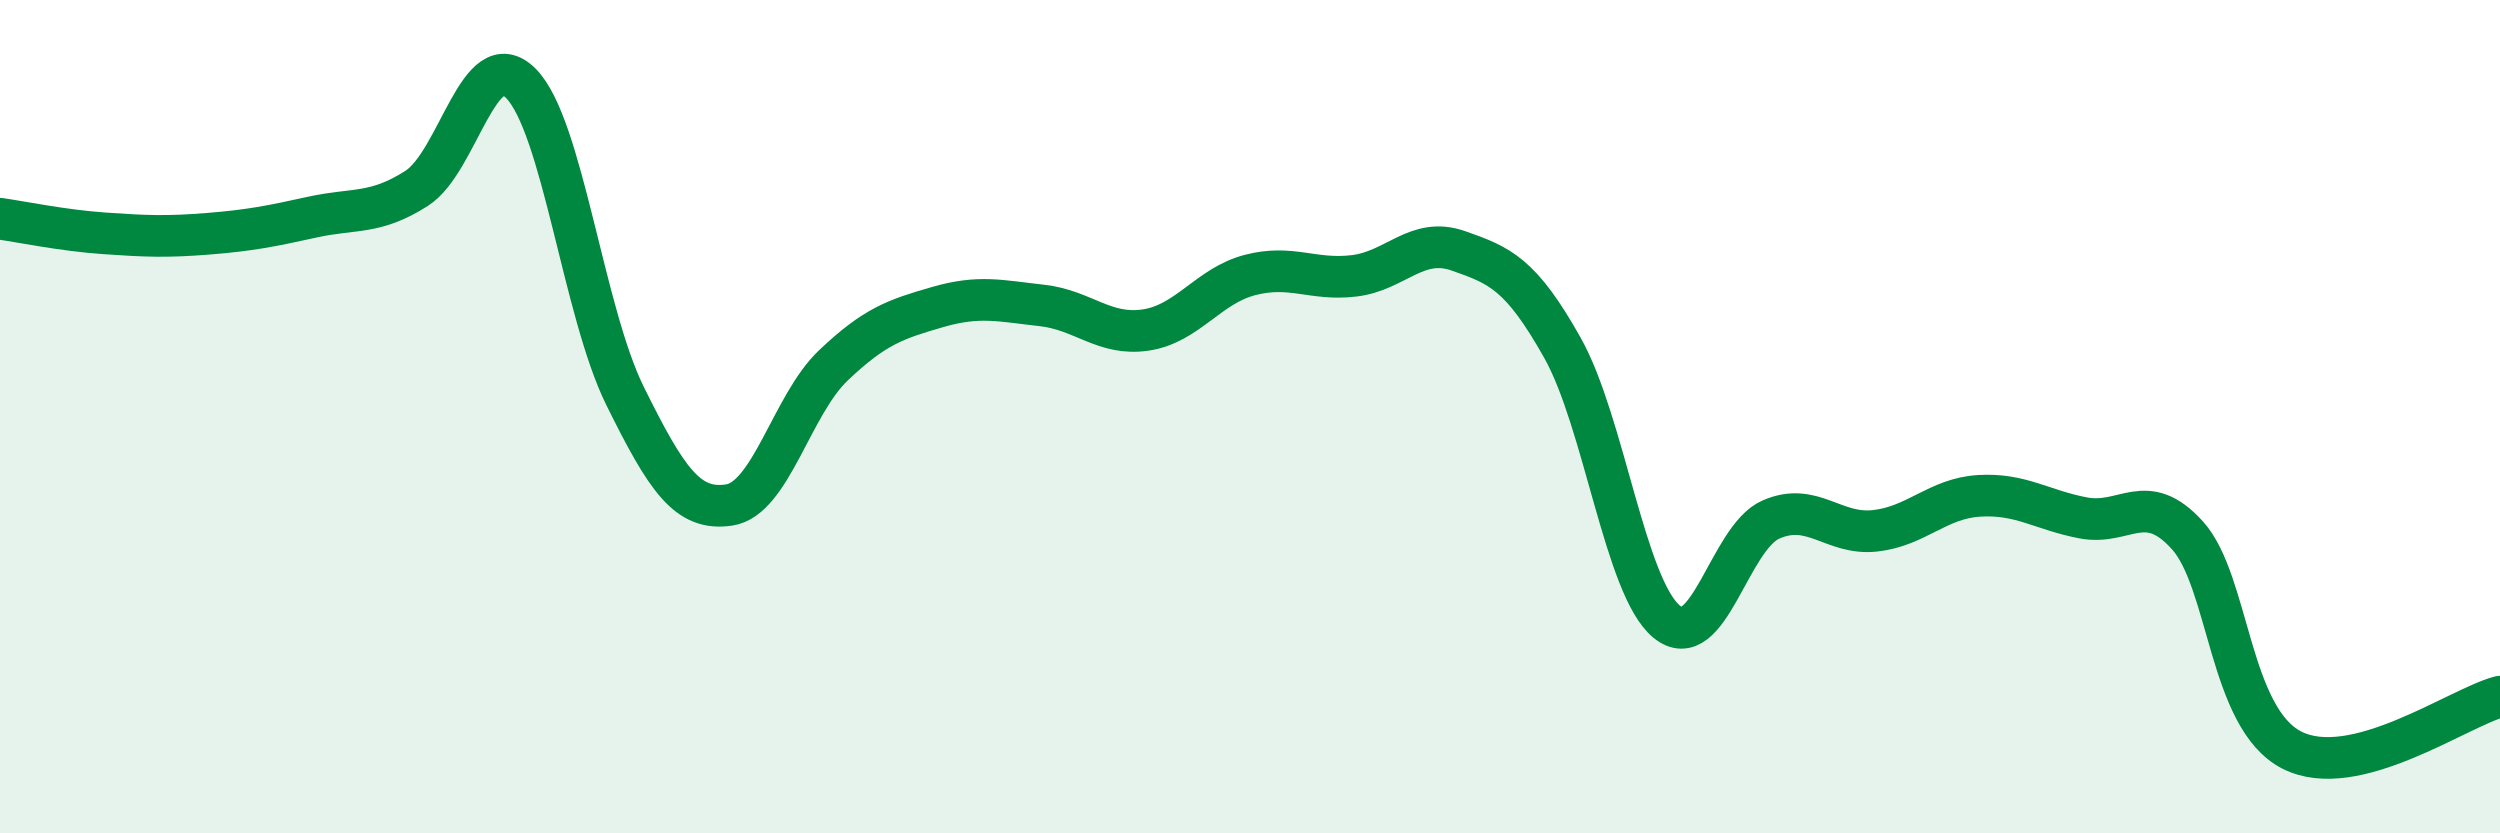 
    <svg width="60" height="20" viewBox="0 0 60 20" xmlns="http://www.w3.org/2000/svg">
      <path
        d="M 0,5.25 C 0.5,5.32 1.5,5.53 2.5,5.6 C 3.5,5.67 4,5.69 5,5.61 C 6,5.53 6.5,5.43 7.5,5.21 C 8.5,4.99 9,5.16 10,4.52 C 11,3.88 11.5,1 12.5,2 C 13.5,3 14,7.48 15,9.5 C 16,11.52 16.5,12.27 17.5,12.12 C 18.5,11.97 19,9.72 20,8.77 C 21,7.82 21.5,7.66 22.5,7.37 C 23.5,7.08 24,7.22 25,7.33 C 26,7.44 26.5,8.07 27.5,7.92 C 28.5,7.77 29,6.86 30,6.6 C 31,6.34 31.5,6.74 32.5,6.62 C 33.5,6.5 34,5.67 35,6.02 C 36,6.37 36.5,6.57 37.5,8.35 C 38.5,10.13 39,14.1 40,14.92 C 41,15.74 41.5,12.91 42.5,12.47 C 43.5,12.03 44,12.85 45,12.74 C 46,12.63 46.5,11.96 47.5,11.9 C 48.5,11.84 49,12.24 50,12.43 C 51,12.62 51.5,11.74 52.5,12.85 C 53.5,13.96 53.5,17.23 55,18 C 56.5,18.77 59,16.98 60,16.72L60 20L0 20Z"
        fill="#008740"
        opacity="0.1"
        stroke-linecap="round"
        stroke-linejoin="round"
      />
      <path
        d="M 0,5.25 C 0.5,5.32 1.5,5.53 2.5,5.6 C 3.5,5.67 4,5.69 5,5.61 C 6,5.53 6.5,5.43 7.5,5.21 C 8.5,4.99 9,5.16 10,4.52 C 11,3.88 11.5,1 12.5,2 C 13.5,3 14,7.48 15,9.5 C 16,11.52 16.5,12.27 17.5,12.12 C 18.5,11.97 19,9.72 20,8.77 C 21,7.82 21.5,7.66 22.5,7.37 C 23.5,7.08 24,7.22 25,7.33 C 26,7.44 26.5,8.07 27.5,7.92 C 28.5,7.77 29,6.86 30,6.6 C 31,6.34 31.5,6.74 32.5,6.62 C 33.5,6.5 34,5.67 35,6.02 C 36,6.37 36.5,6.57 37.5,8.35 C 38.5,10.13 39,14.1 40,14.92 C 41,15.74 41.5,12.91 42.5,12.47 C 43.5,12.03 44,12.85 45,12.74 C 46,12.63 46.5,11.96 47.5,11.9 C 48.5,11.84 49,12.24 50,12.43 C 51,12.62 51.5,11.74 52.5,12.85 C 53.5,13.96 53.5,17.23 55,18 C 56.5,18.77 59,16.98 60,16.72"
        stroke="#008740"
        stroke-width="1"
        fill="none"
        stroke-linecap="round"
        stroke-linejoin="round"
      />
    </svg>
  